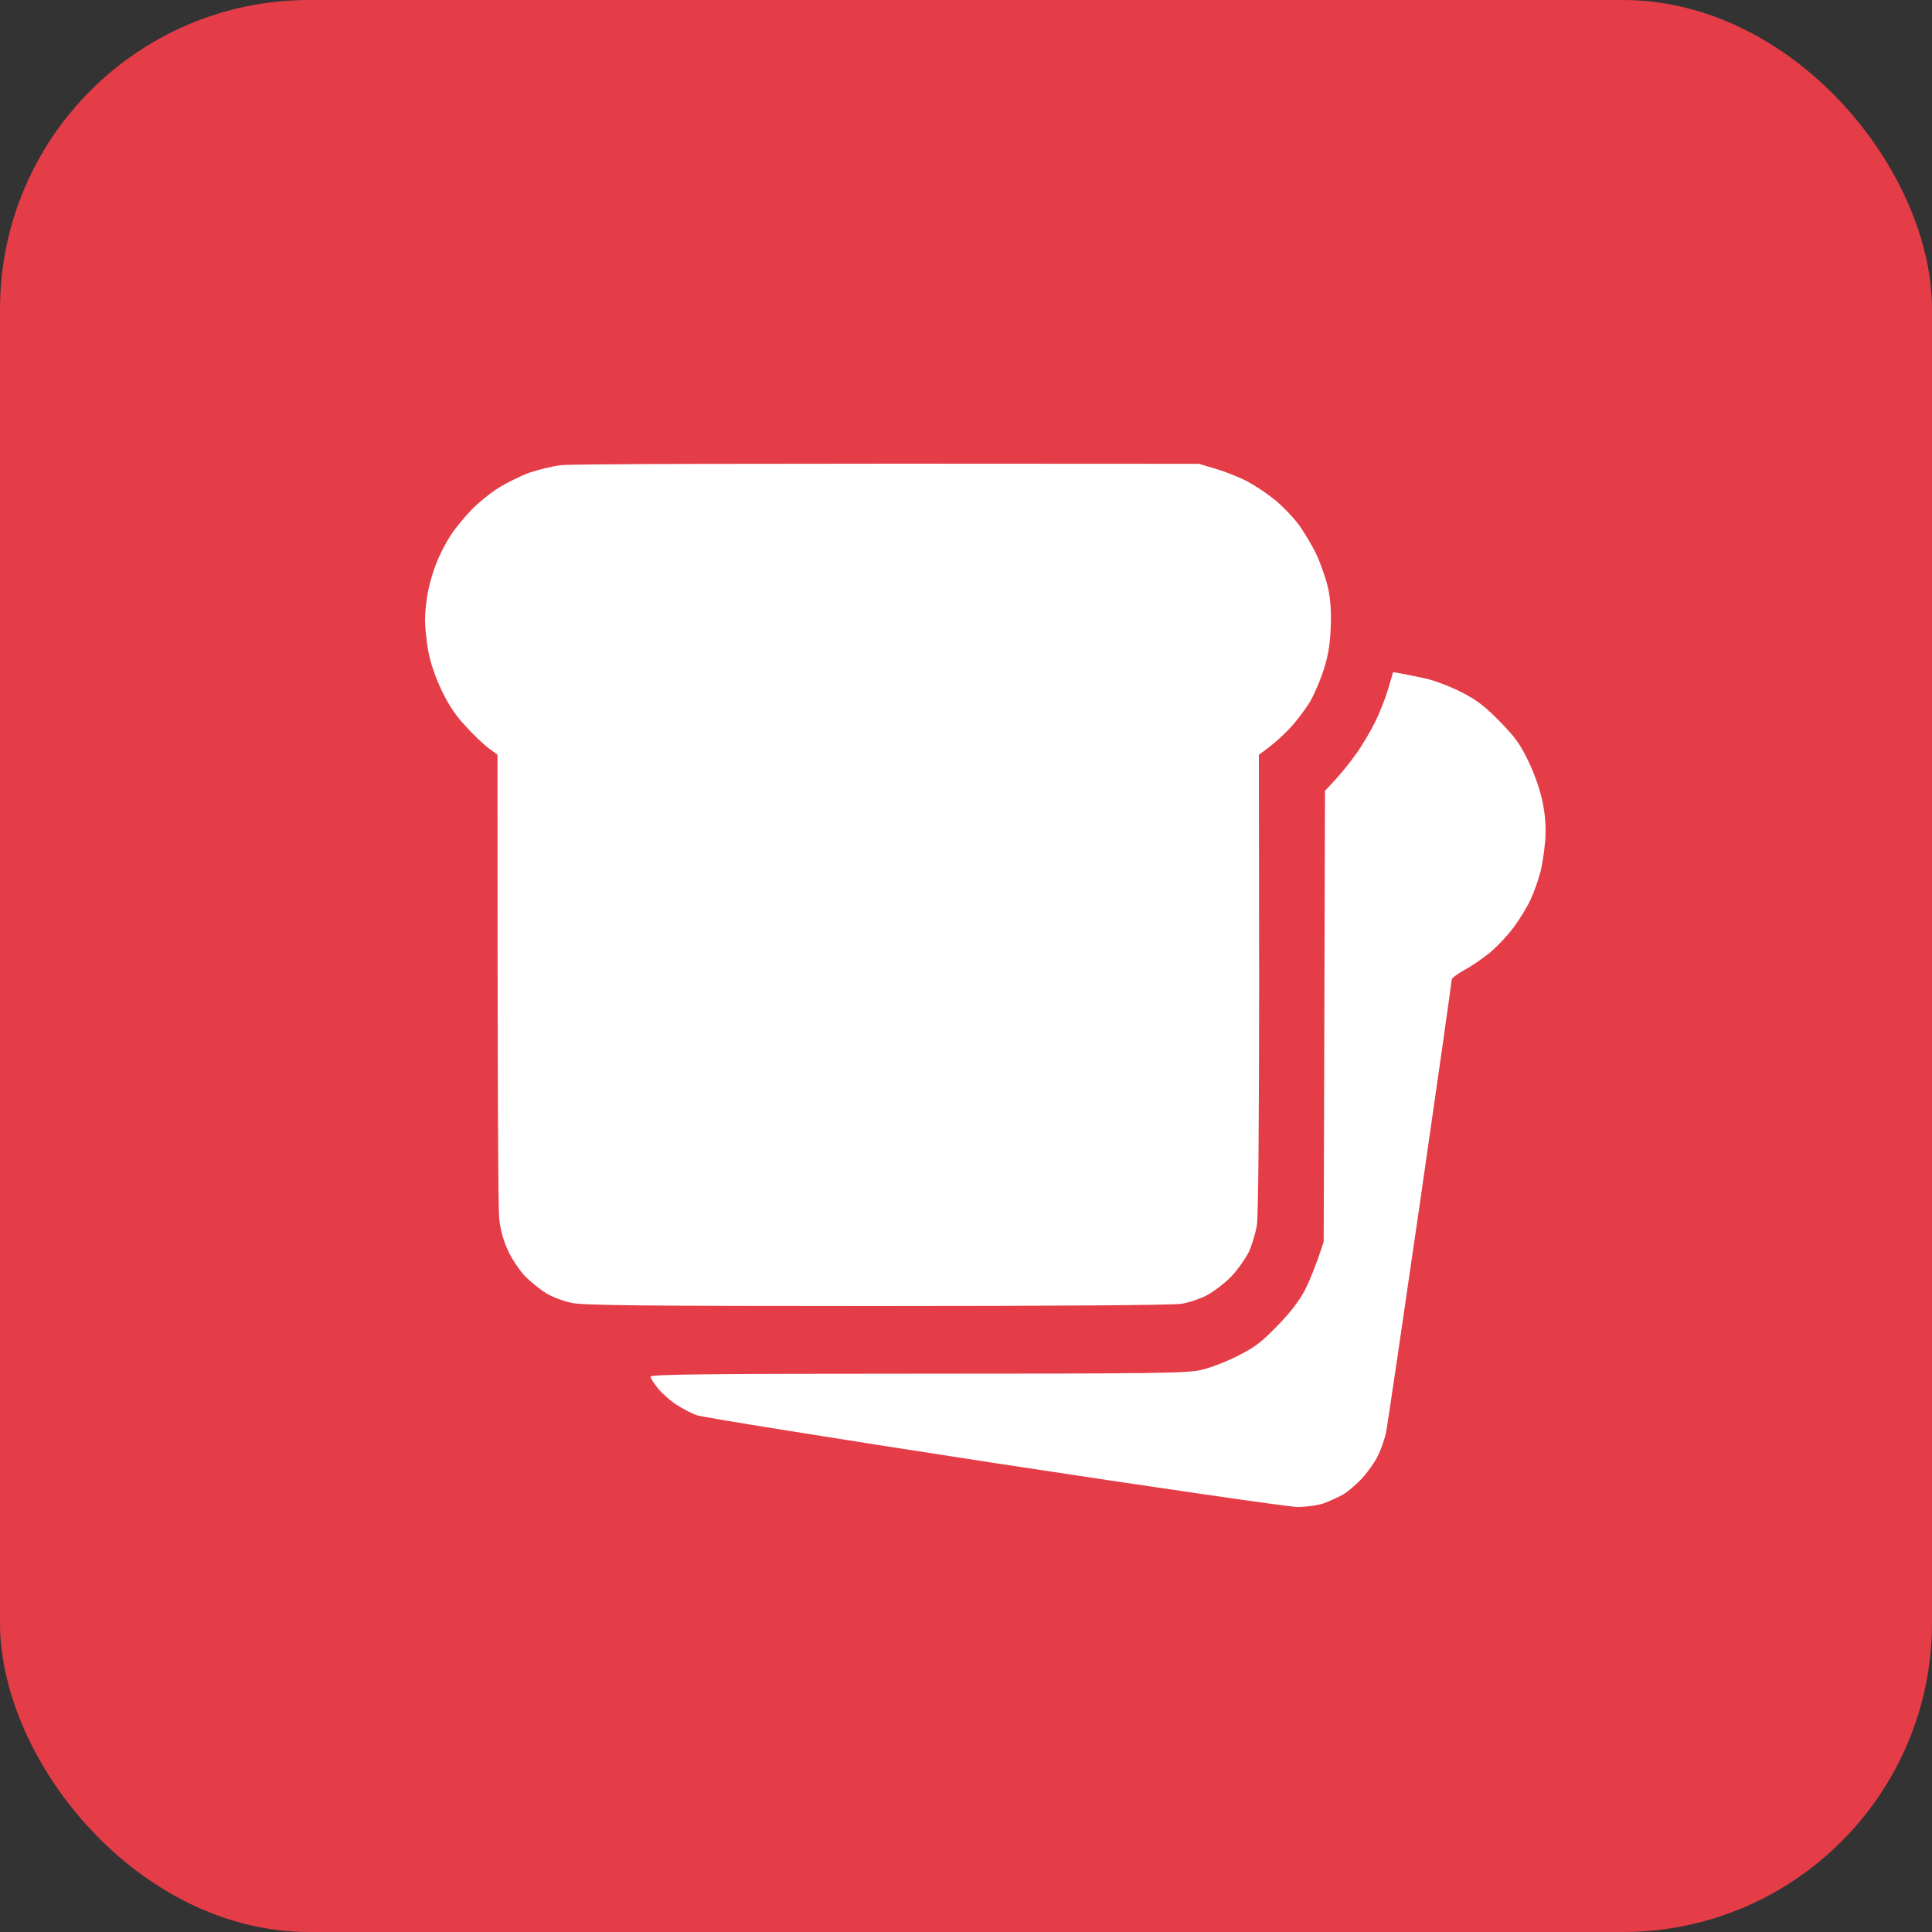 <?xml version="1.0" encoding="UTF-8"?> <svg xmlns="http://www.w3.org/2000/svg" width="50" height="50" viewBox="0 0 50 50" fill="none"><rect x="0" y="0" width="50" height="50" fill="#333333" stroke="none"/><rect width="50" height="50" rx="8" fill="#E43D48"></rect><path d="M13.691 12.237C13.912 12.161 14.28 12.068 14.513 12.039C14.751 12.009 18.439 11.992 31.028 12.004L31.481 12.138C31.73 12.214 32.098 12.36 32.302 12.47C32.506 12.581 32.818 12.791 32.994 12.937C33.175 13.083 33.435 13.352 33.577 13.533C33.719 13.719 33.94 14.081 34.064 14.338C34.183 14.595 34.325 15.003 34.376 15.242C34.438 15.546 34.455 15.861 34.438 16.264C34.421 16.672 34.37 16.987 34.263 17.314C34.183 17.571 34.025 17.95 33.906 18.155C33.787 18.353 33.543 18.68 33.362 18.866C33.186 19.053 32.937 19.281 32.58 19.532L32.586 25.426C32.586 29.19 32.563 31.454 32.529 31.699C32.495 31.91 32.399 32.225 32.319 32.4C32.234 32.575 32.025 32.867 31.855 33.047C31.679 33.223 31.396 33.438 31.226 33.526C31.056 33.614 30.761 33.713 30.574 33.742C30.365 33.777 27.407 33.8 22.699 33.8C16.62 33.8 15.091 33.783 14.796 33.719C14.592 33.678 14.297 33.567 14.144 33.474C13.986 33.38 13.742 33.182 13.589 33.03C13.442 32.872 13.244 32.581 13.142 32.353C13.028 32.108 12.949 31.816 12.921 31.553C12.892 31.326 12.875 28.531 12.875 19.532L12.637 19.357C12.507 19.258 12.241 19.007 12.043 18.785C11.787 18.511 11.601 18.23 11.425 17.857C11.266 17.524 11.136 17.139 11.085 16.859C11.04 16.614 11 16.246 11 16.042C11 15.844 11.034 15.511 11.079 15.301C11.119 15.091 11.215 14.764 11.295 14.571C11.368 14.379 11.527 14.064 11.652 13.871C11.776 13.678 12.031 13.369 12.218 13.177C12.405 12.99 12.722 12.733 12.926 12.611C13.13 12.488 13.47 12.319 13.691 12.237Z" fill="white"></path><path d="M35.588 18.686C35.707 18.446 35.86 18.055 35.928 17.822L36.053 17.396L36.263 17.431C36.376 17.454 36.659 17.507 36.892 17.559C37.129 17.612 37.537 17.769 37.826 17.915C38.234 18.125 38.432 18.283 38.823 18.68C39.231 19.1 39.35 19.269 39.571 19.736C39.736 20.086 39.866 20.471 39.928 20.787C39.996 21.137 40.013 21.423 39.99 21.749C39.968 22.006 39.917 22.374 39.866 22.566C39.815 22.759 39.707 23.074 39.617 23.267C39.532 23.459 39.333 23.786 39.18 23.99C39.027 24.2 38.75 24.492 38.563 24.65C38.376 24.802 38.076 25.012 37.894 25.105C37.719 25.204 37.571 25.315 37.571 25.35C37.571 25.391 37.203 27.988 36.75 31.116C36.297 34.244 35.9 36.94 35.866 37.097C35.826 37.261 35.736 37.523 35.656 37.681C35.577 37.844 35.396 38.101 35.254 38.253C35.112 38.411 34.892 38.597 34.767 38.673C34.642 38.743 34.41 38.848 34.257 38.907C34.098 38.959 33.798 39 33.577 39C33.356 39 29.9 38.498 25.73 37.862C21.634 37.232 18.167 36.677 18.025 36.625C17.884 36.572 17.646 36.444 17.493 36.345C17.34 36.245 17.13 36.059 17.028 35.93C16.921 35.802 16.835 35.662 16.835 35.627C16.835 35.569 18.252 35.551 23.747 35.551C29.827 35.551 30.71 35.539 31.067 35.458C31.294 35.411 31.724 35.248 32.019 35.096C32.467 34.874 32.642 34.74 33.045 34.325C33.362 34.005 33.611 33.684 33.753 33.421C33.872 33.193 34.036 32.814 34.257 32.137L34.291 20.465L34.563 20.174C34.71 20.016 34.954 19.713 35.101 19.503C35.254 19.293 35.469 18.925 35.588 18.686Z" fill="white"></path></svg> 